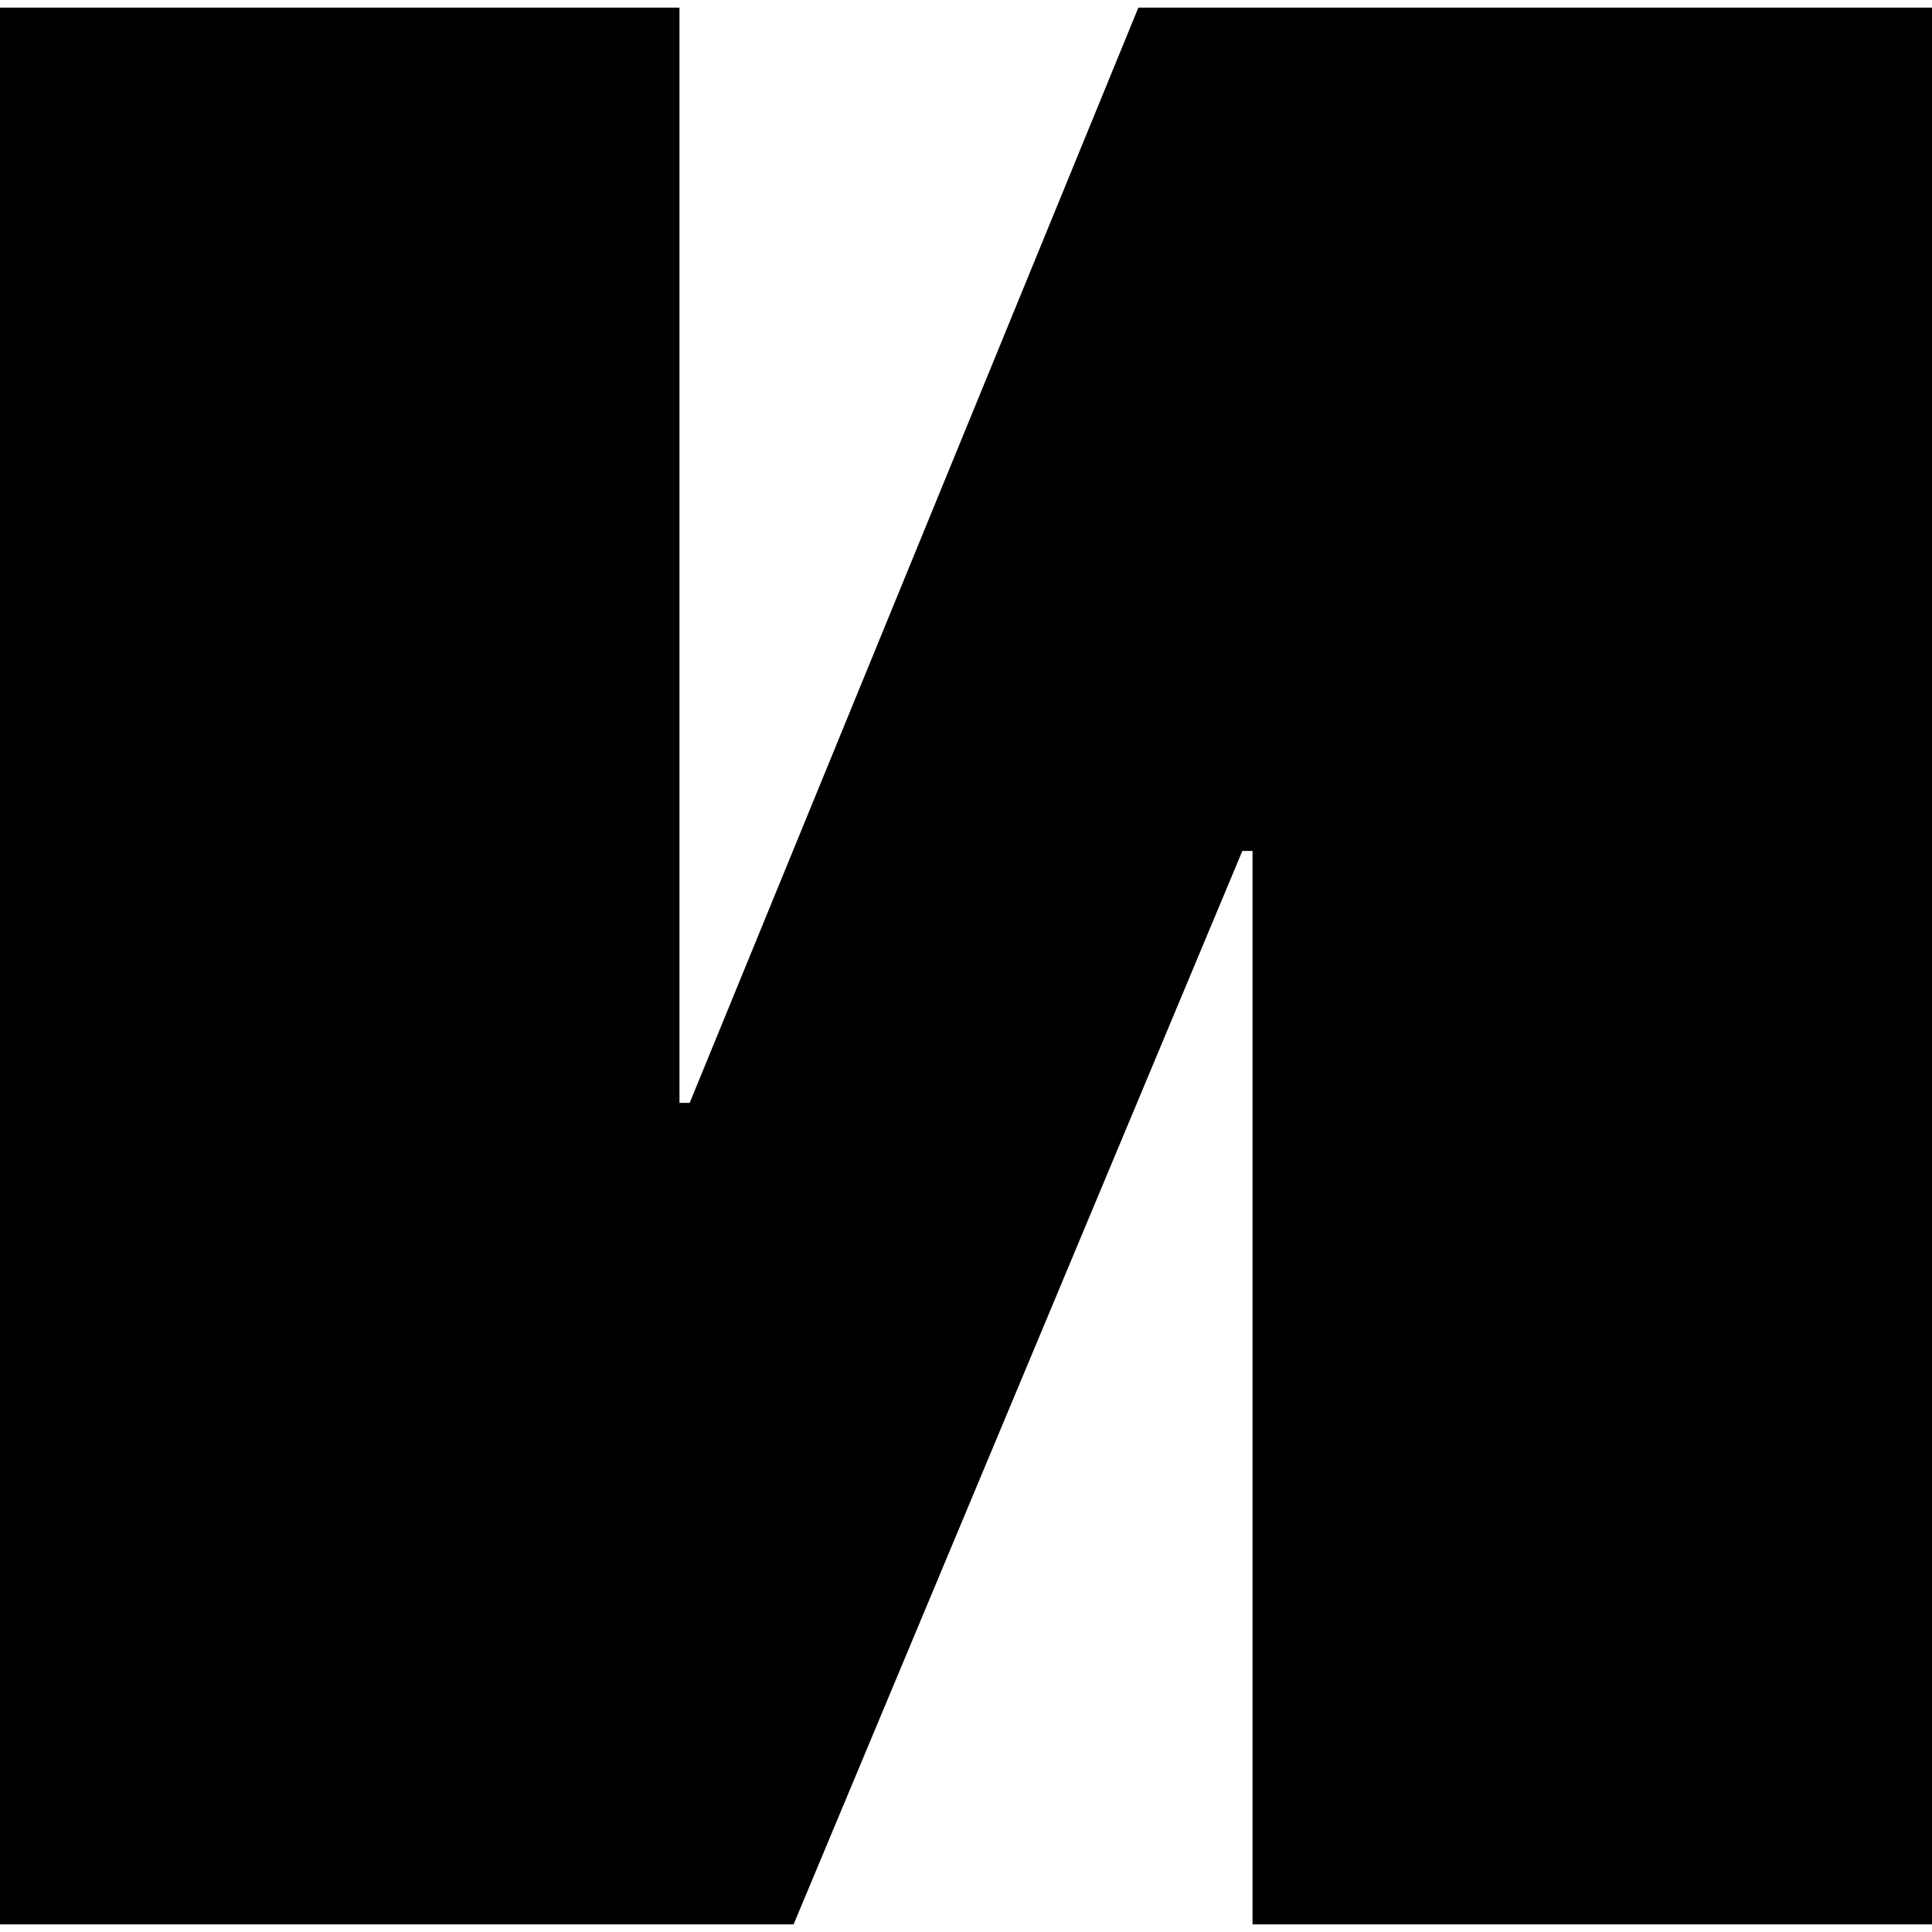 <?xml version="1.0" encoding="utf-8"?>
<!-- Generator: Adobe Illustrator 15.1.0, SVG Export Plug-In . SVG Version: 6.00 Build 0)  -->
<!DOCTYPE svg PUBLIC "-//W3C//DTD SVG 1.1//EN" "http://www.w3.org/Graphics/SVG/1.1/DTD/svg11.dtd">
<svg version="1.1" id="Layer_1" xmlns="http://www.w3.org/2000/svg" x="0px" y="0px"
	 width="512px" height="512px" viewBox="0 0 512 512" enable-background="new 0 0 512 512" xml:space="preserve">
<polygon points="180.069,2.017 180.069,292.283 182.771,292.283 301.68,2.017 512,2.017 512,509.983 331.933,509.983 
	331.933,225.518 329.23,225.518 210.308,509.983 0,509.983 0,2.017 "/>
</svg>
